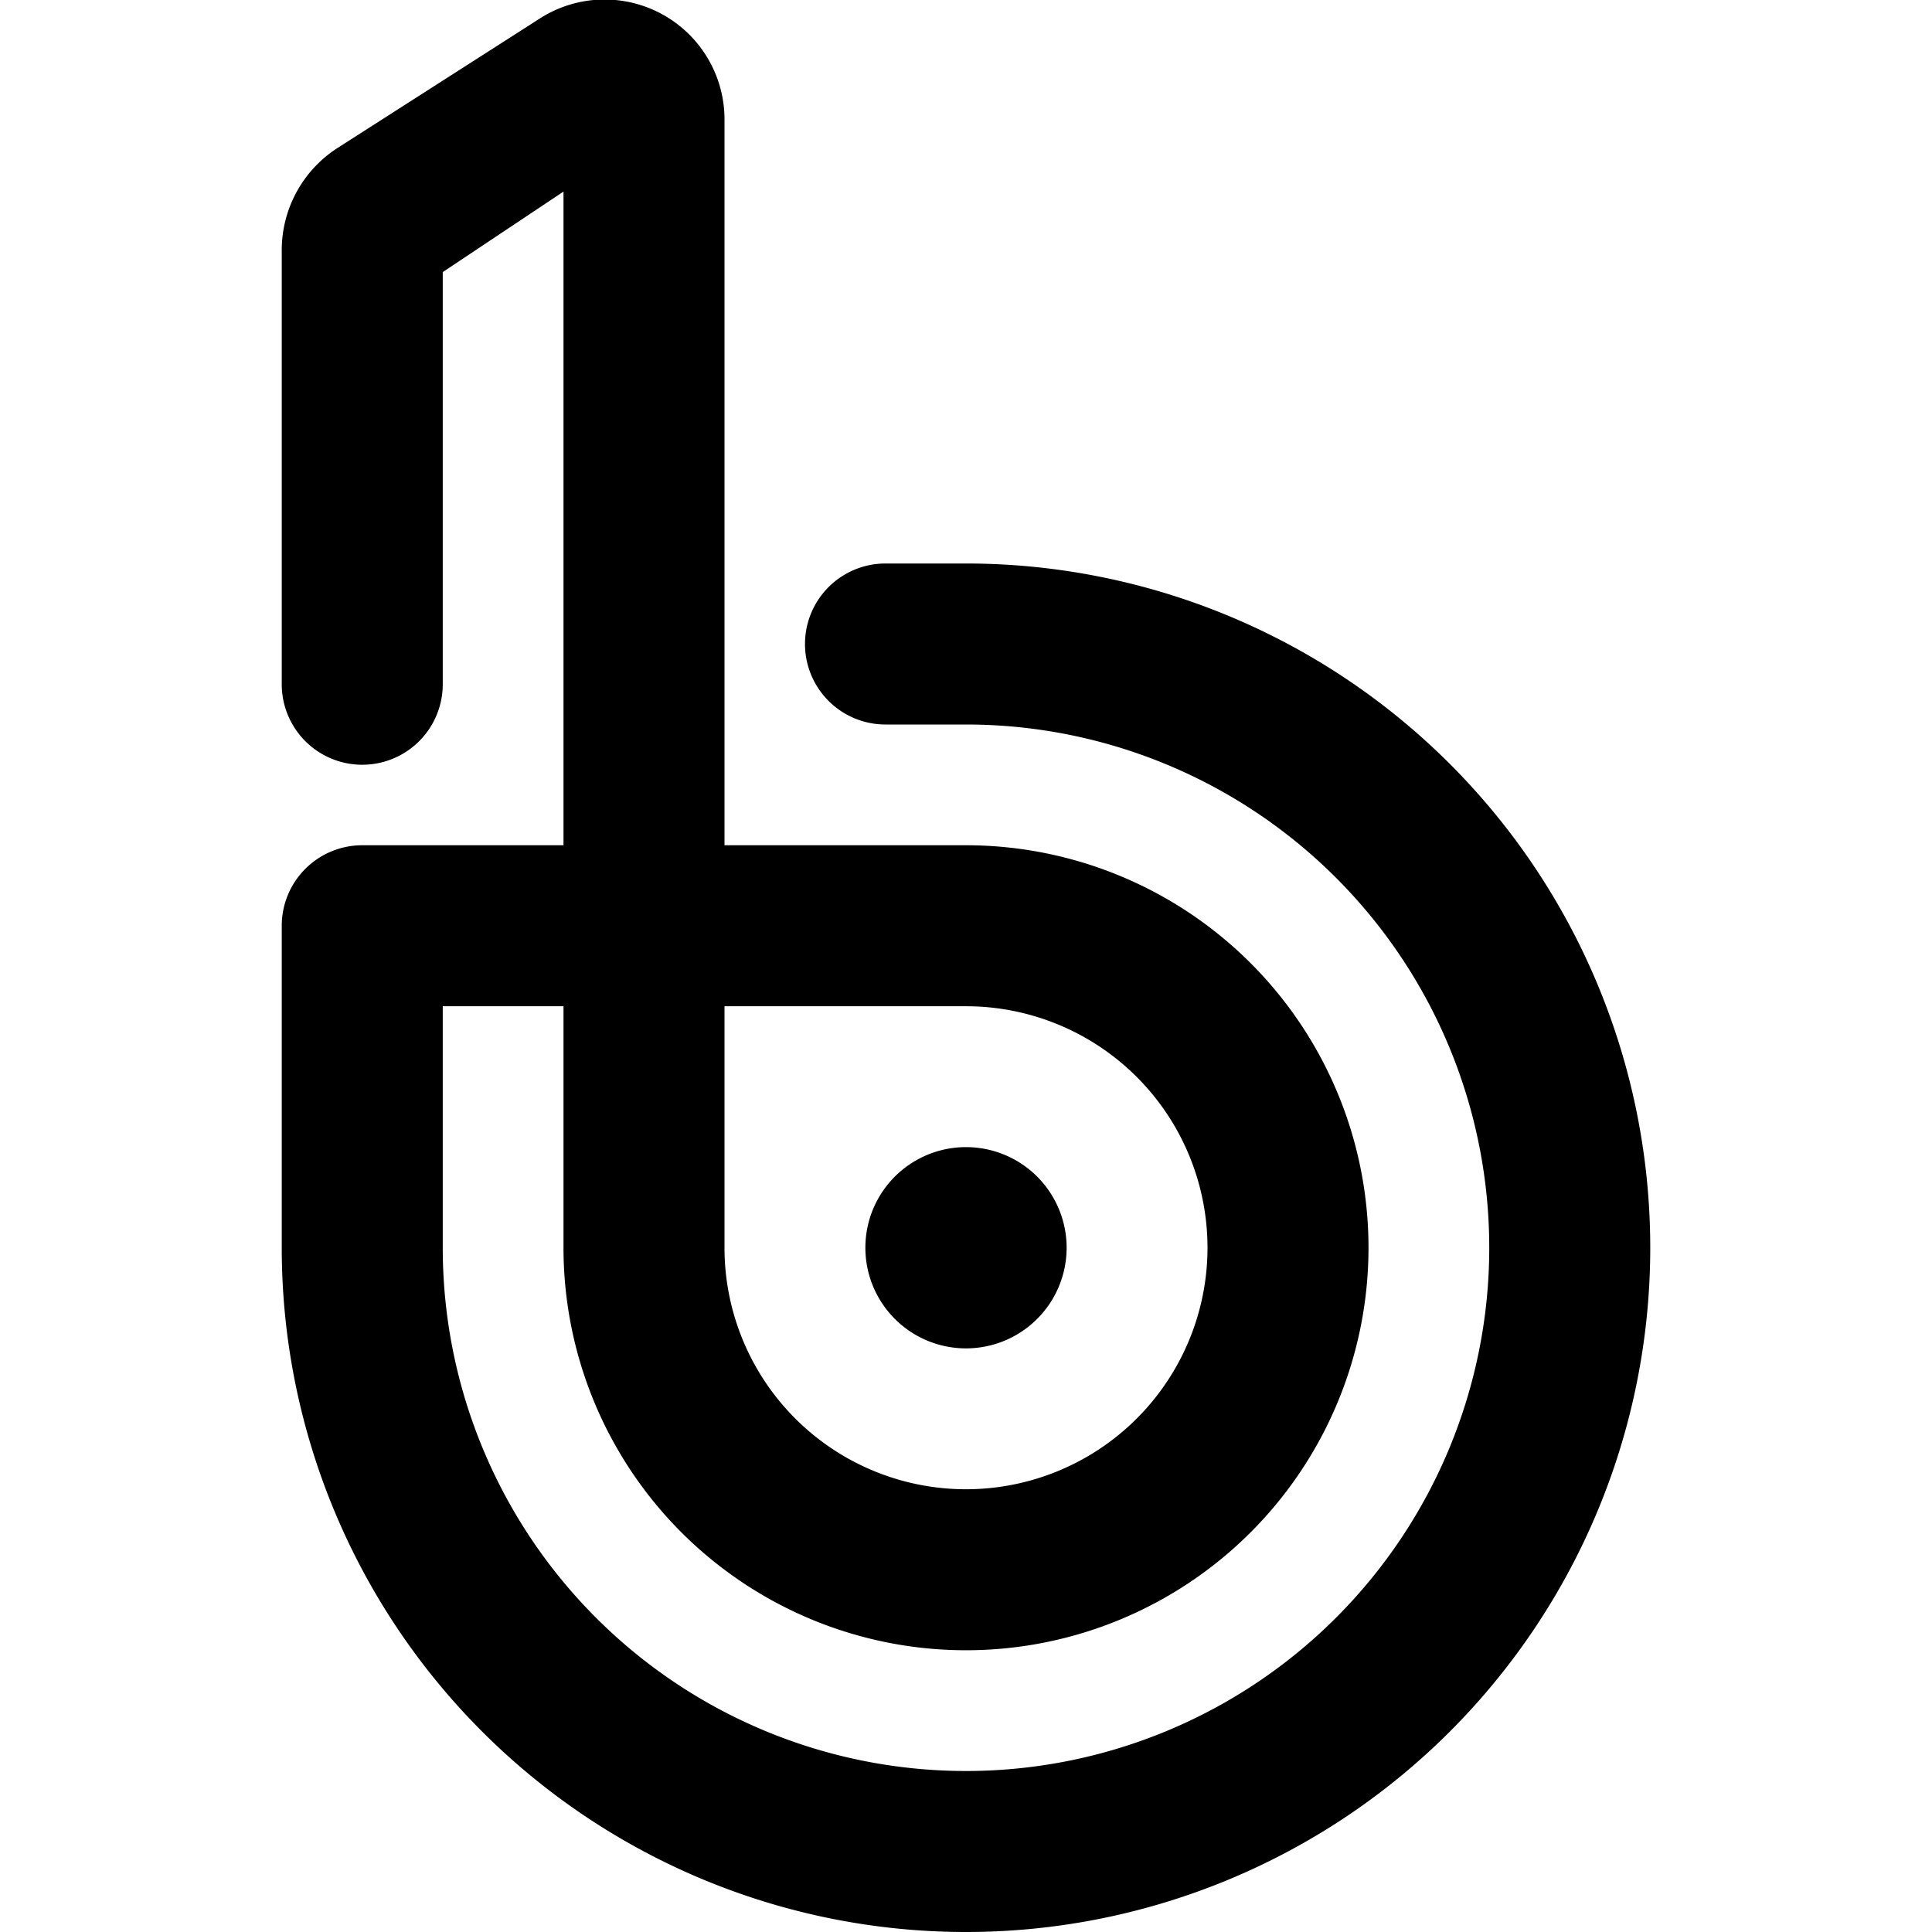 <svg xmlns="http://www.w3.org/2000/svg" viewBox="0 0 24 24"><g><path d="M10.75 15.5a1.25 1.25 0 1 0 2.5 0 1.25 1.25 0 1 0 -2.5 0" fill="#000000" stroke-width="1"></path><path d="M12 7h-1a1 1 0 0 0 0 2h1a6.5 6.5 0 1 1 -6.5 6.5v-3H7v3a5 5 0 1 0 5 -5H9v-9A1.49 1.49 0 0 0 6.69 0.24l-2.5 1.6a1.51 1.51 0 0 0 -0.69 1.27V8.5a1 1 0 0 0 2 0V3.38l1.5 -1v8.12H4.5a1 1 0 0 0 -1 1v4A8.5 8.5 0 1 0 12 7Zm3 8.5a3 3 0 0 1 -6 0v-3h3a3 3 0 0 1 3 3Z" fill="#000000" stroke-width="1"></path></g></svg>